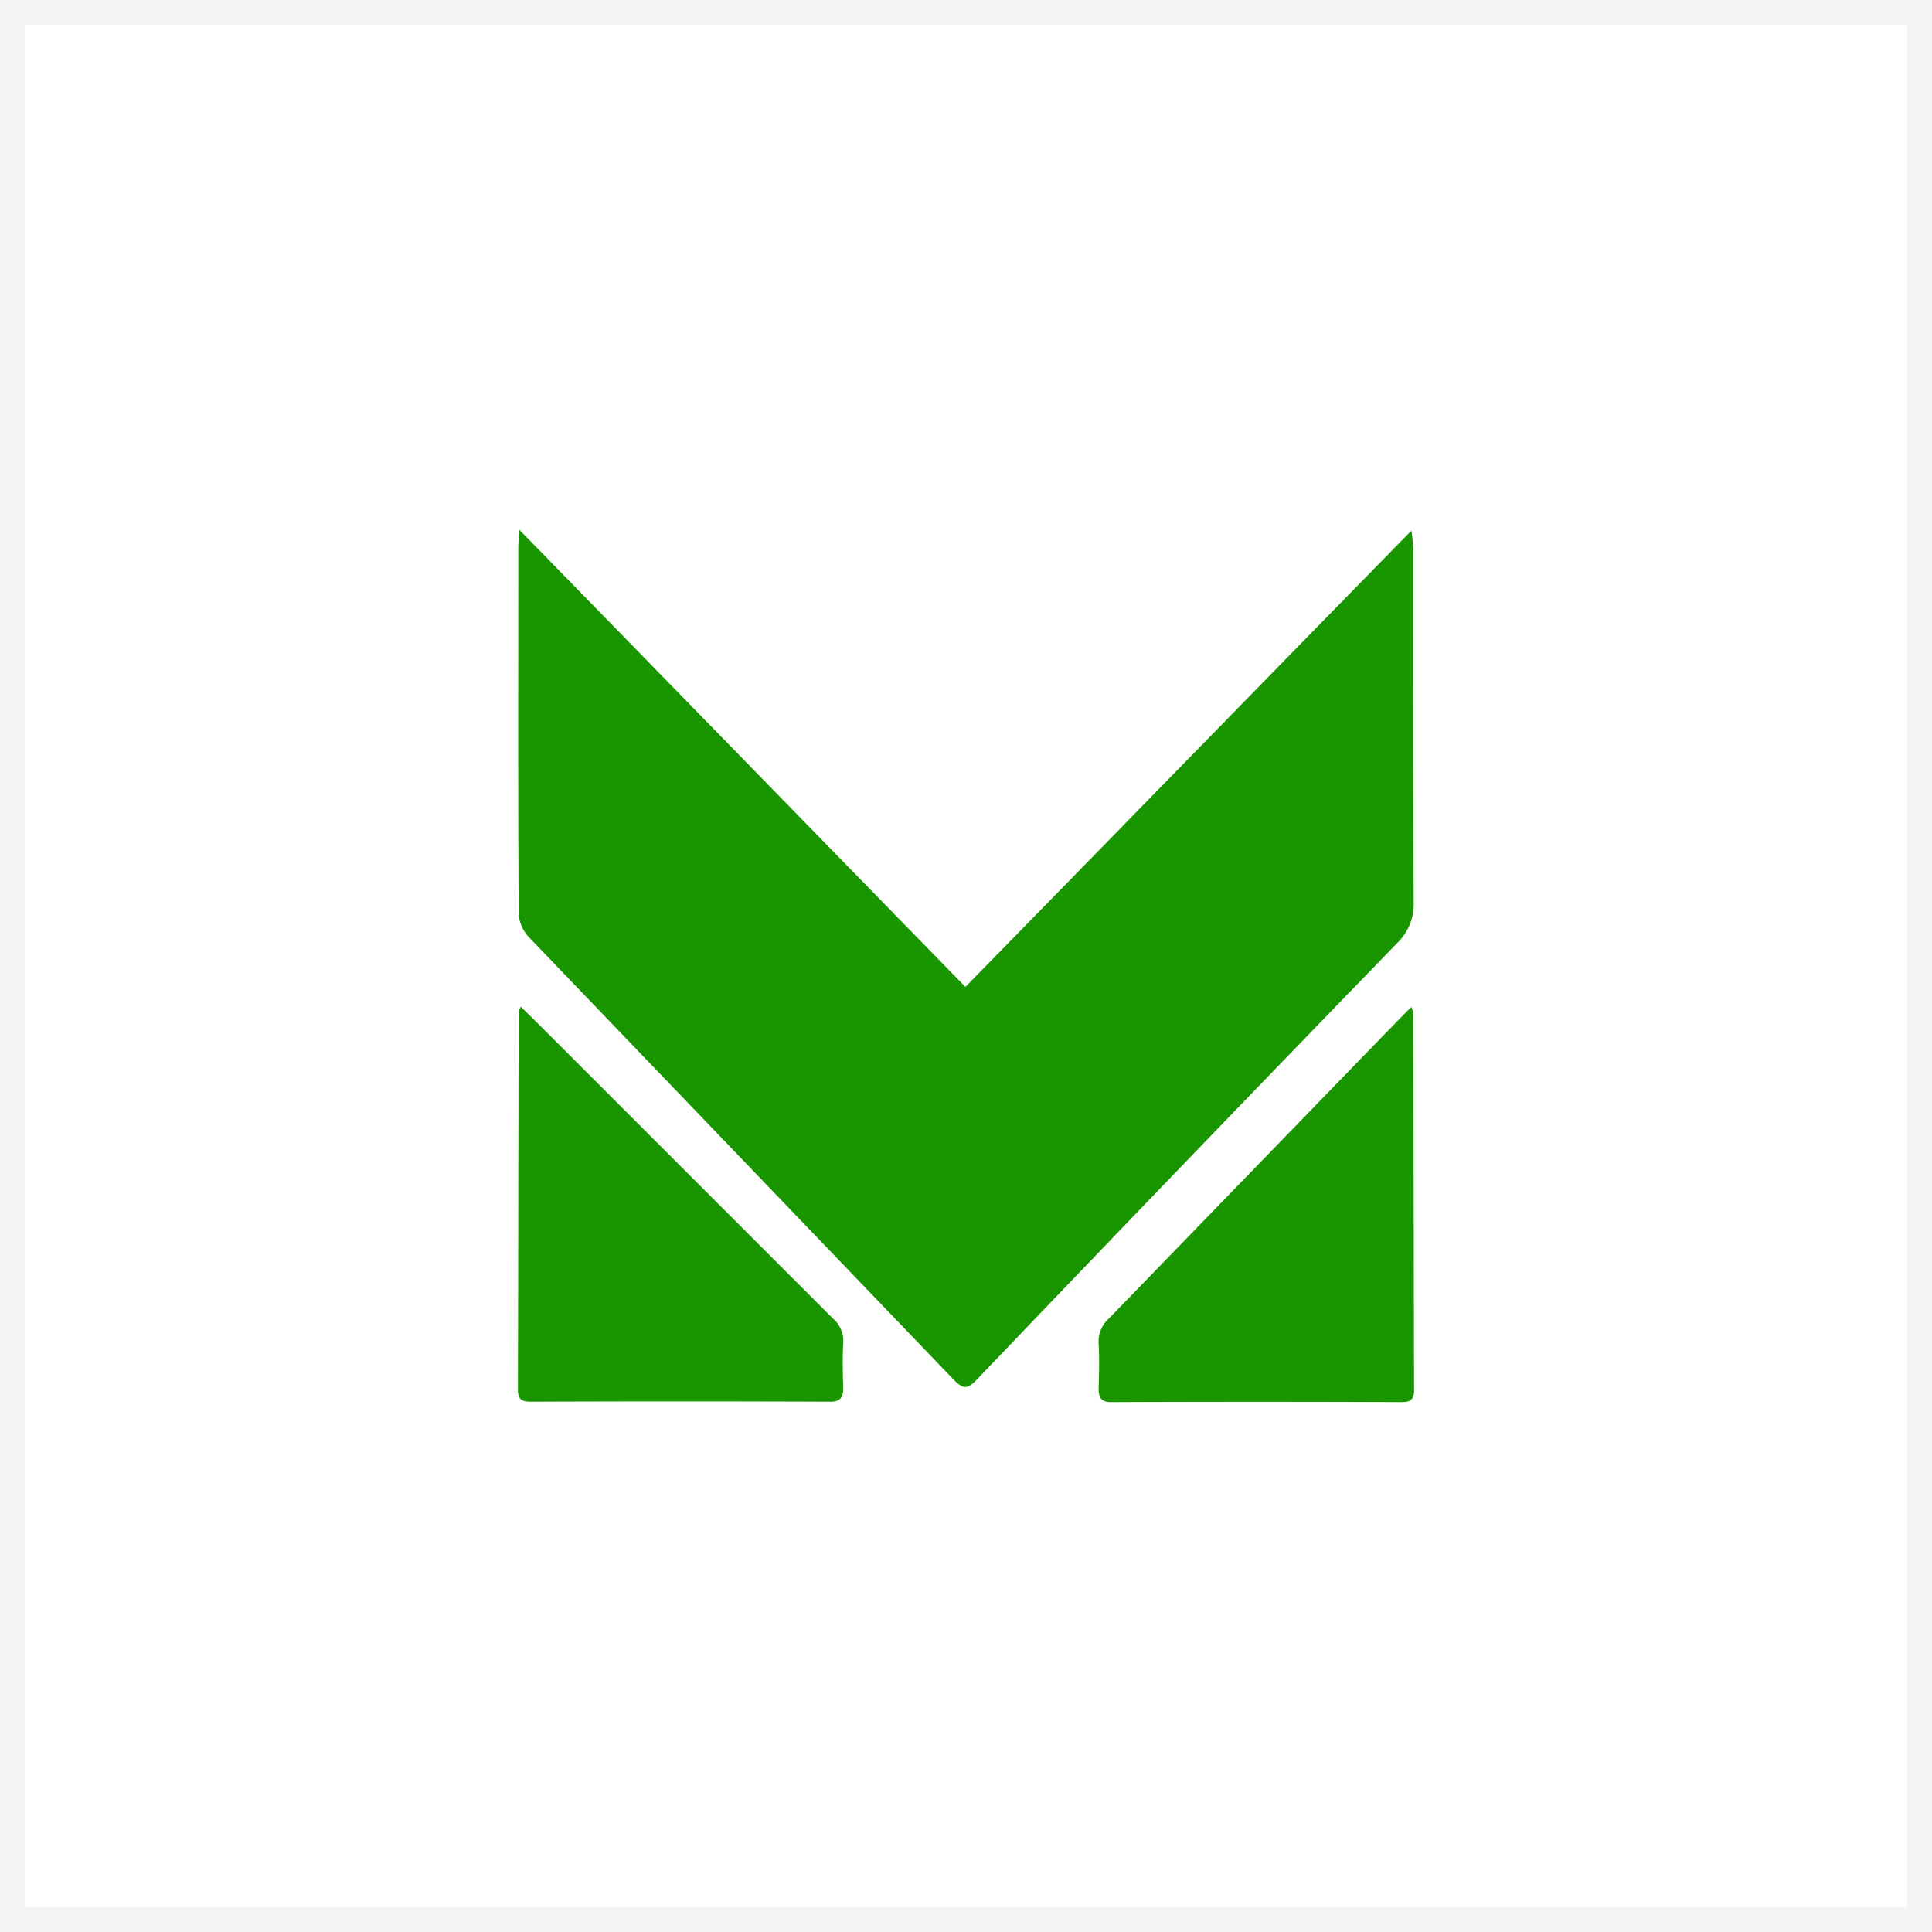 <?xml version="1.0" encoding="UTF-8"?> <svg xmlns="http://www.w3.org/2000/svg" id="13f791ab-e0ce-457c-a7c8-e7b620eeb858" data-name="Layer 1" viewBox="0 0 490 490"> <title>метро</title> <rect width="490" height="490" style="fill:#f4f4f4"></rect> <rect x="6.274" y="6.274" width="477.451" height="477.451" style="fill:#fff"></rect> <path d="M2133.851,2518.37c38.1,39,75.4,77.3,113.1,115.9,37.7-38.5,75-76.8,113.1-115.7a36.669,36.669,0,0,1,.5,4.9c0,29.7,0,59.5.1,89.2a13.725,13.725,0,0,1-4.2,10.5q-53.55,55.2-106.7,110.8c-2.4,2.5-3.5,2.2-5.7,0q-54-56.25-107.9-112.4a9.499,9.499,0,0,1-2.5-5.9c-0.2-30.8-.1-61.5-0.1-92.3C2133.551,2522.07,2133.652,2520.77,2133.851,2518.37Z" transform="translate(-2002.101 -2383.973)" style="fill:#199500"></path> <path d="M2134.152,2639.27c3.6,3.5,6.8,6.7,10,9.9q34.65,34.65,69.2,69.2a7.501,7.501,0,0,1,2.6,6.4c-0.2,3.7-.1,7.4,0,11.1,0.1,2.5-.8,3.7-3.5,3.6-25.2-.1-50.5-0.1-75.7,0-2.2,0-3.3-.5-3.3-3,0.1-35,.1-67,0.2-96C2133.652,2640.47,2133.751,2640.27,2134.152,2639.27Z" transform="translate(-2002.101 -2383.973)" style="fill:#199500"></path> <path d="M2360.051,2639.37c-3.5,3.5-6.6,6.7-9.7,9.9q-33.6,34.65-67.1,69.2a7.709,7.709,0,0,0-2.5,6.4c0.2,3.7.1,7.4,0,11.1-0.1,2.5.7,3.7,3.4,3.6,24.5-.1,48.9-0.1,73.4,0,2.1,0,3.2-.5,3.2-3-0.1-32-.1-64-0.2-96C2360.451,2640.57,2360.451,2640.47,2360.051,2639.37Z" transform="translate(-2002.101 -2383.973)" style="fill:#199500"></path> </svg> 
